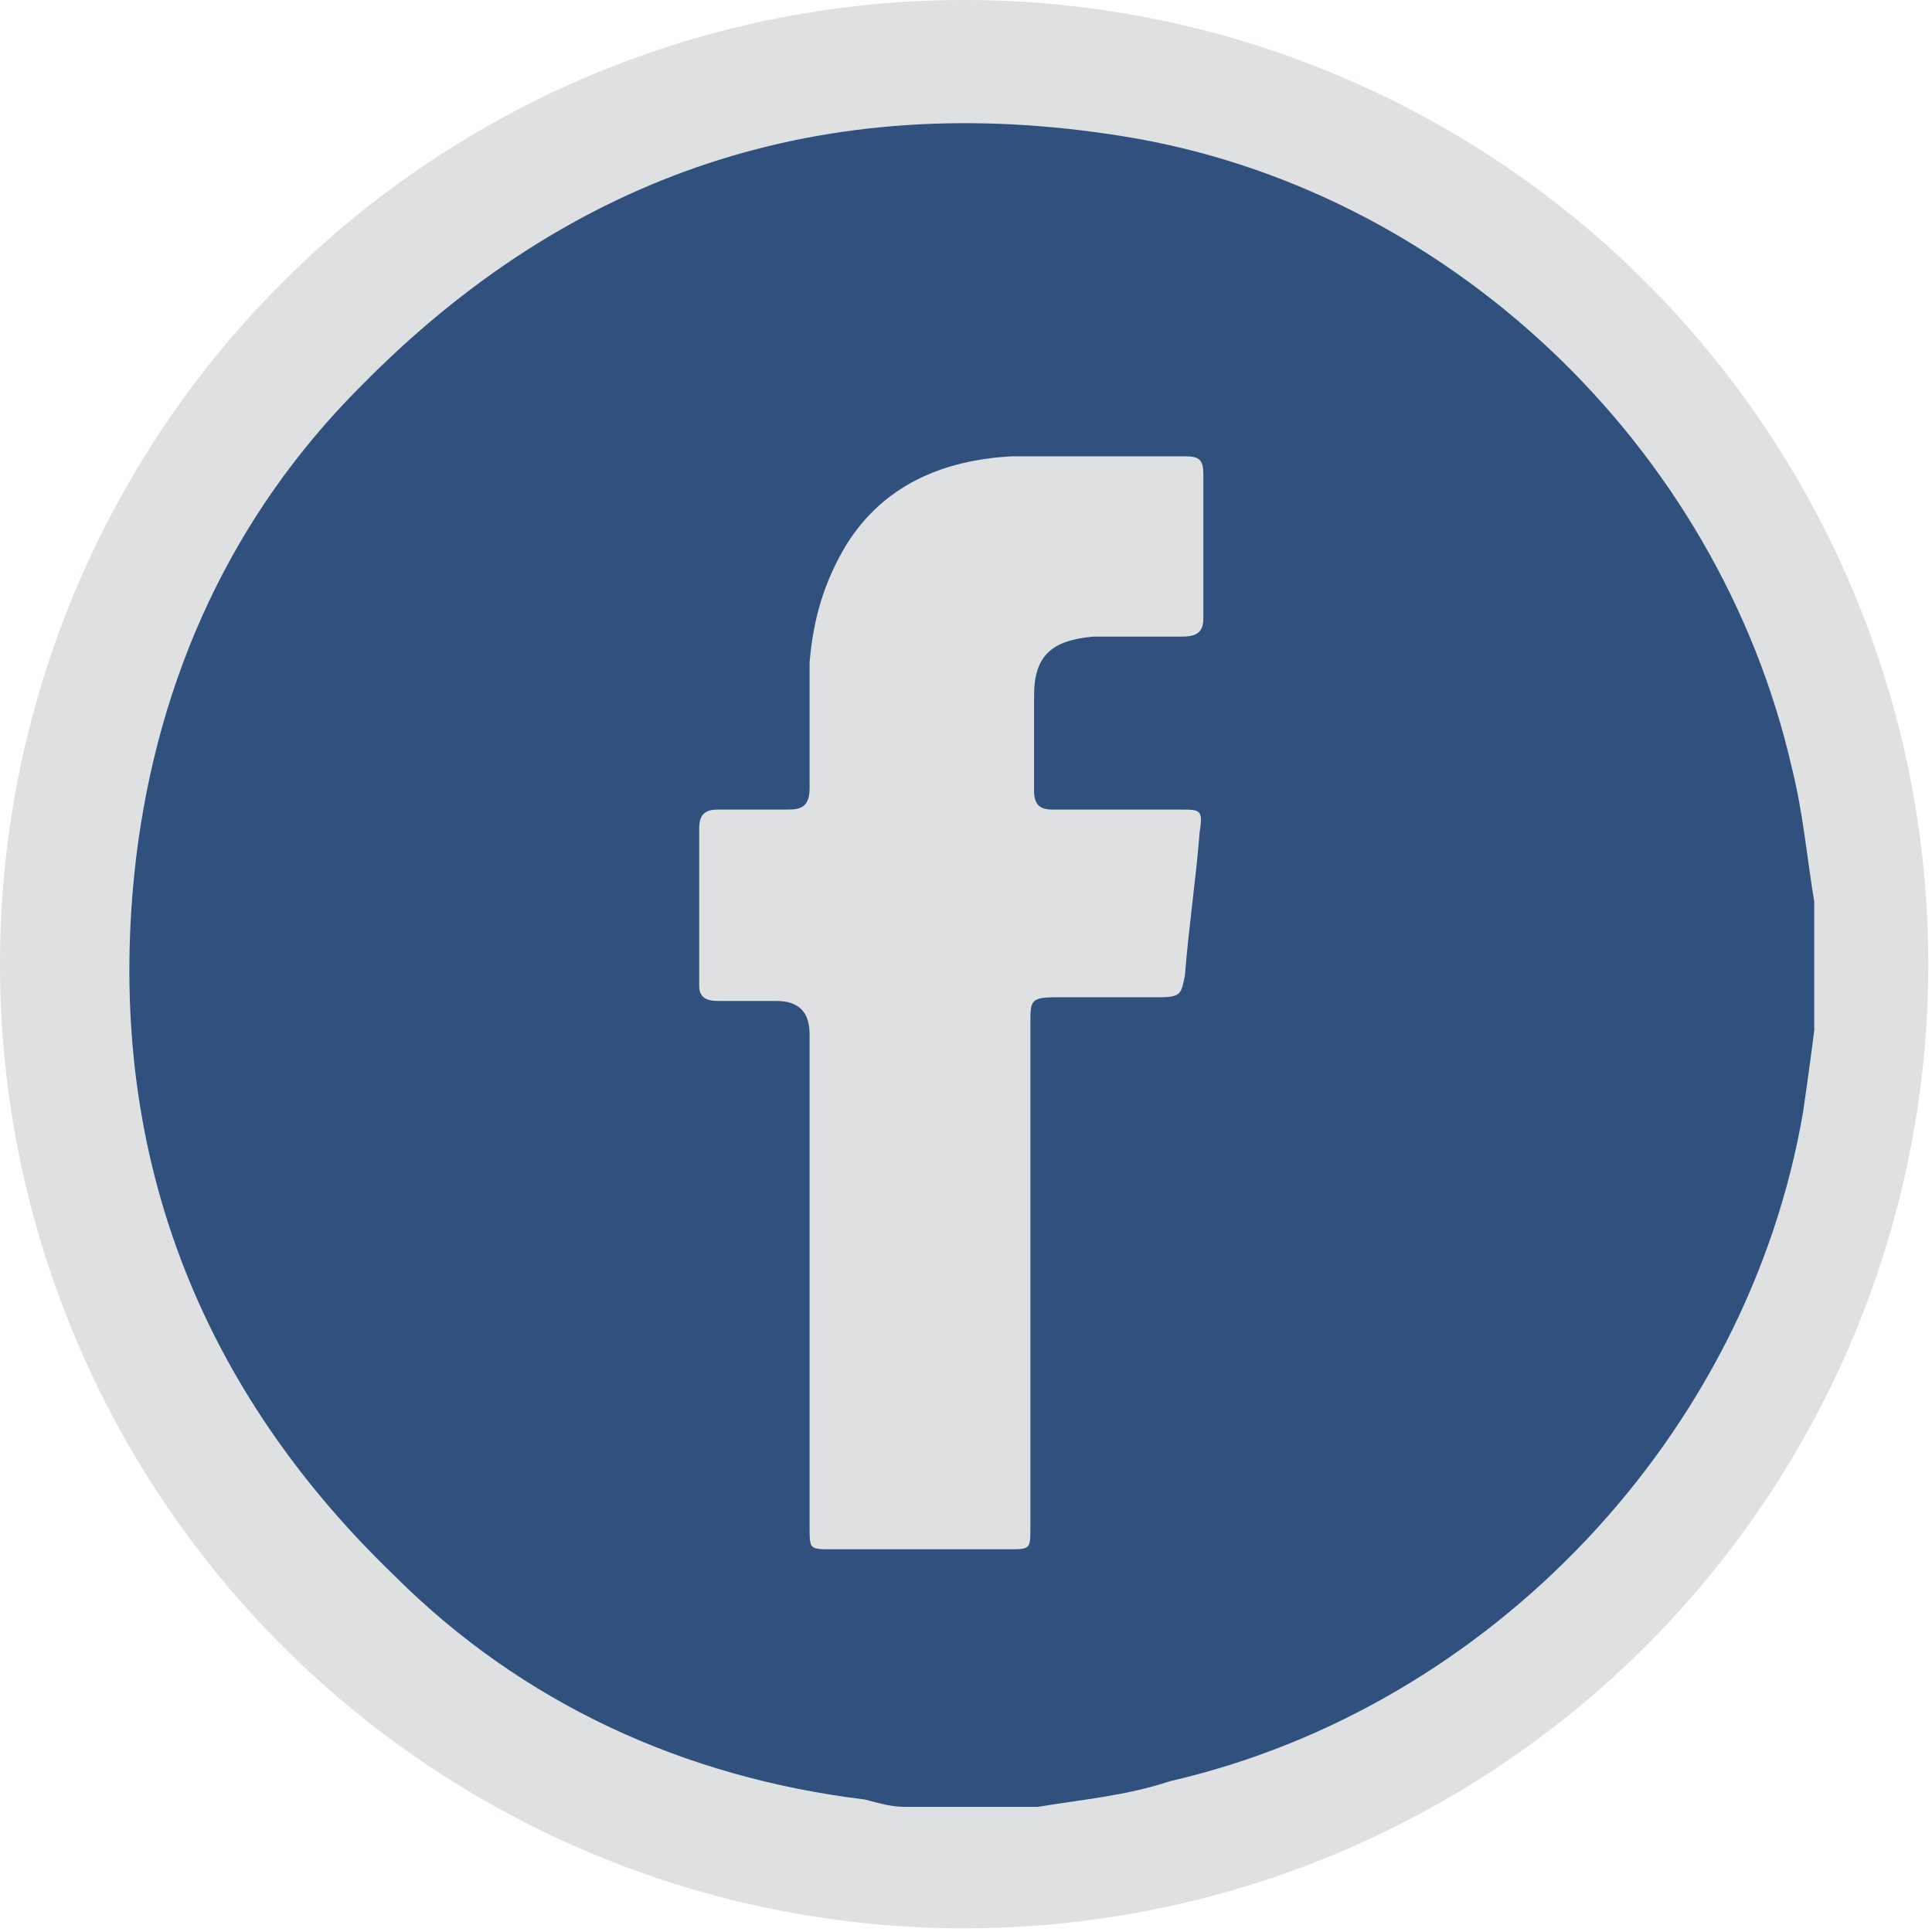 <?xml version="1.0" encoding="utf-8"?>
<!-- Generator: Adobe Illustrator 27.2.0, SVG Export Plug-In . SVG Version: 6.00 Build 0)  -->
<svg version="1.1" id="Layer_1" xmlns="http://www.w3.org/2000/svg" xmlns:xlink="http://www.w3.org/1999/xlink" x="0px" y="0px"
	 viewBox="0 0 52.5 52.5" style="enable-background:new 0 0 52.5 52.5;" xml:space="preserve">
<style type="text/css">
	.st0{fill:#DFE0E2;}
	.st1{fill:#30517E;}
</style>
<g>
	<defs>
		<rect id="SVGID_1_" x="-1546.2" y="-655.4" width="1920" height="488.6"/>
	</defs>
	<clipPath id="SVGID_00000026164595229980726030000002736461069601252255_">
		<use xlink:href="#SVGID_1_"  style="overflow:visible;"/>
	</clipPath>
</g>
<g>
	<circle class="st0" cx="26.2" cy="26.2" r="26.2"/>
	<path class="st1" d="M28.2,49.1h-3.6c-0.4,0-0.7-0.1-1.1-0.2c-4.9-0.6-9.3-2.6-12.8-6.1c-5.5-5.3-7.9-11.9-7-19.5
		c0.6-4.9,2.6-9.3,6.1-12.8c5.7-5.8,12.6-8.1,20.7-6.8c8.8,1.4,16.2,8.4,18.2,17.2c0.3,1.2,0.4,2.4,0.6,3.6V28
		c-0.1,0.8-0.2,1.5-0.3,2.2c-1.5,8.8-8.5,16.2-17.2,18.2C30.6,48.8,29.4,48.9,28.2,49.1L28.2,49.1z M28,34.6c0-2.3,0-4.5,0-6.8
		c0-0.6,0-0.7,0.7-0.7c0.9,0,1.9,0,2.8,0c0.6,0,0.6-0.1,0.7-0.6c0.1-1.3,0.3-2.6,0.4-3.9c0.1-0.6,0-0.6-0.5-0.6c-1.2,0-2.3,0-3.5,0
		c-0.3,0-0.5-0.1-0.5-0.5c0-0.9,0-1.7,0-2.6c0-1.1,0.5-1.5,1.6-1.6c0.8,0,1.6,0,2.4,0c0.4,0,0.6-0.1,0.6-0.5c0-1.3,0-2.6,0-3.9
		c0-0.4-0.1-0.5-0.5-0.5c-1.6,0-3.1,0-4.7,0c-1.9,0.1-3.5,0.8-4.5,2.4c-0.6,1-0.9,2-1,3.2c0,1.1,0,2.3,0,3.4c0,0.5-0.2,0.6-0.6,0.6
		c-0.6,0-1.2,0-1.9,0c-0.3,0-0.5,0.1-0.5,0.5c0,1.4,0,2.9,0,4.3c0,0.3,0.2,0.4,0.5,0.4c0.5,0,1.1,0,1.6,0c0.6,0,0.9,0.3,0.9,0.9
		c0,4.5,0,8.9,0,13.4c0,0.6,0,0.6,0.6,0.6c1.6,0,3.2,0,4.8,0c0.6,0,0.6,0,0.6-0.6C28,39.1,28,36.9,28,34.6L28,34.6z"/>
</g>
</svg>
